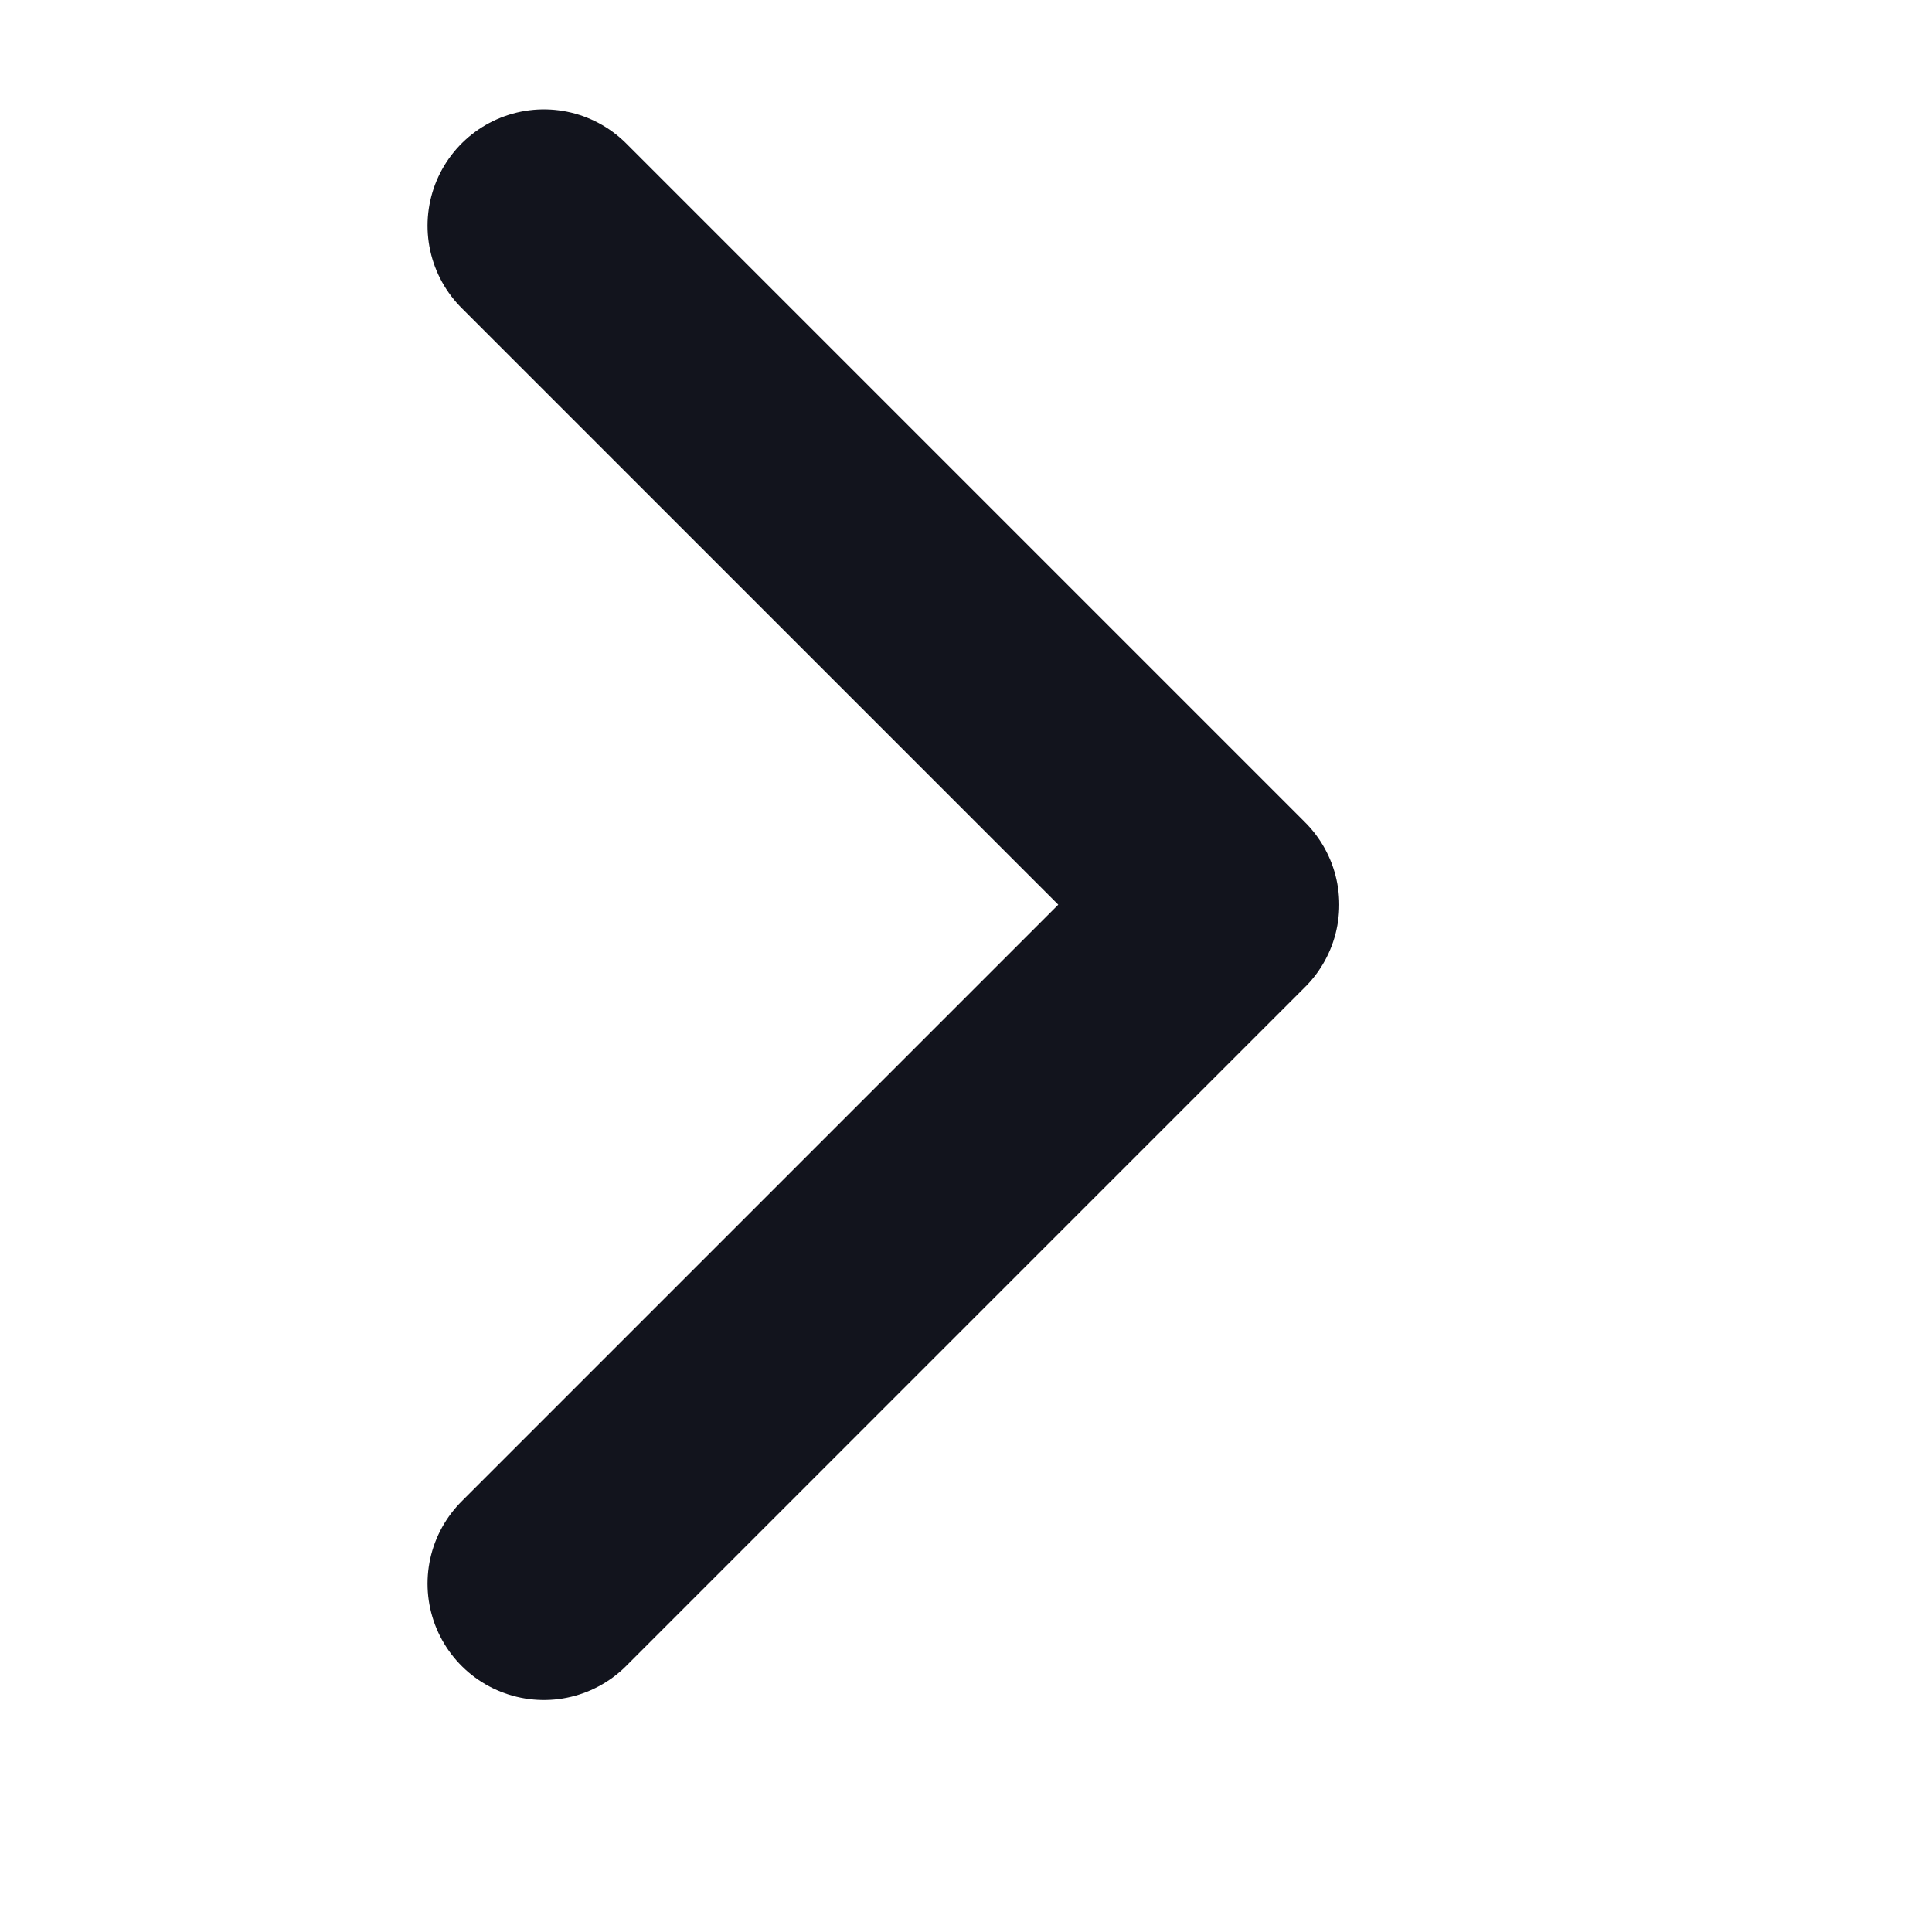 <svg width="19" height="19" viewBox="0 0 19 19" fill="none" xmlns="http://www.w3.org/2000/svg">
<path d="M5.349 15.574L12.026 8.897L5.349 2.22" stroke="#12141D" stroke-width="2.289" stroke-linecap="round" stroke-linejoin="round"/>
</svg>
